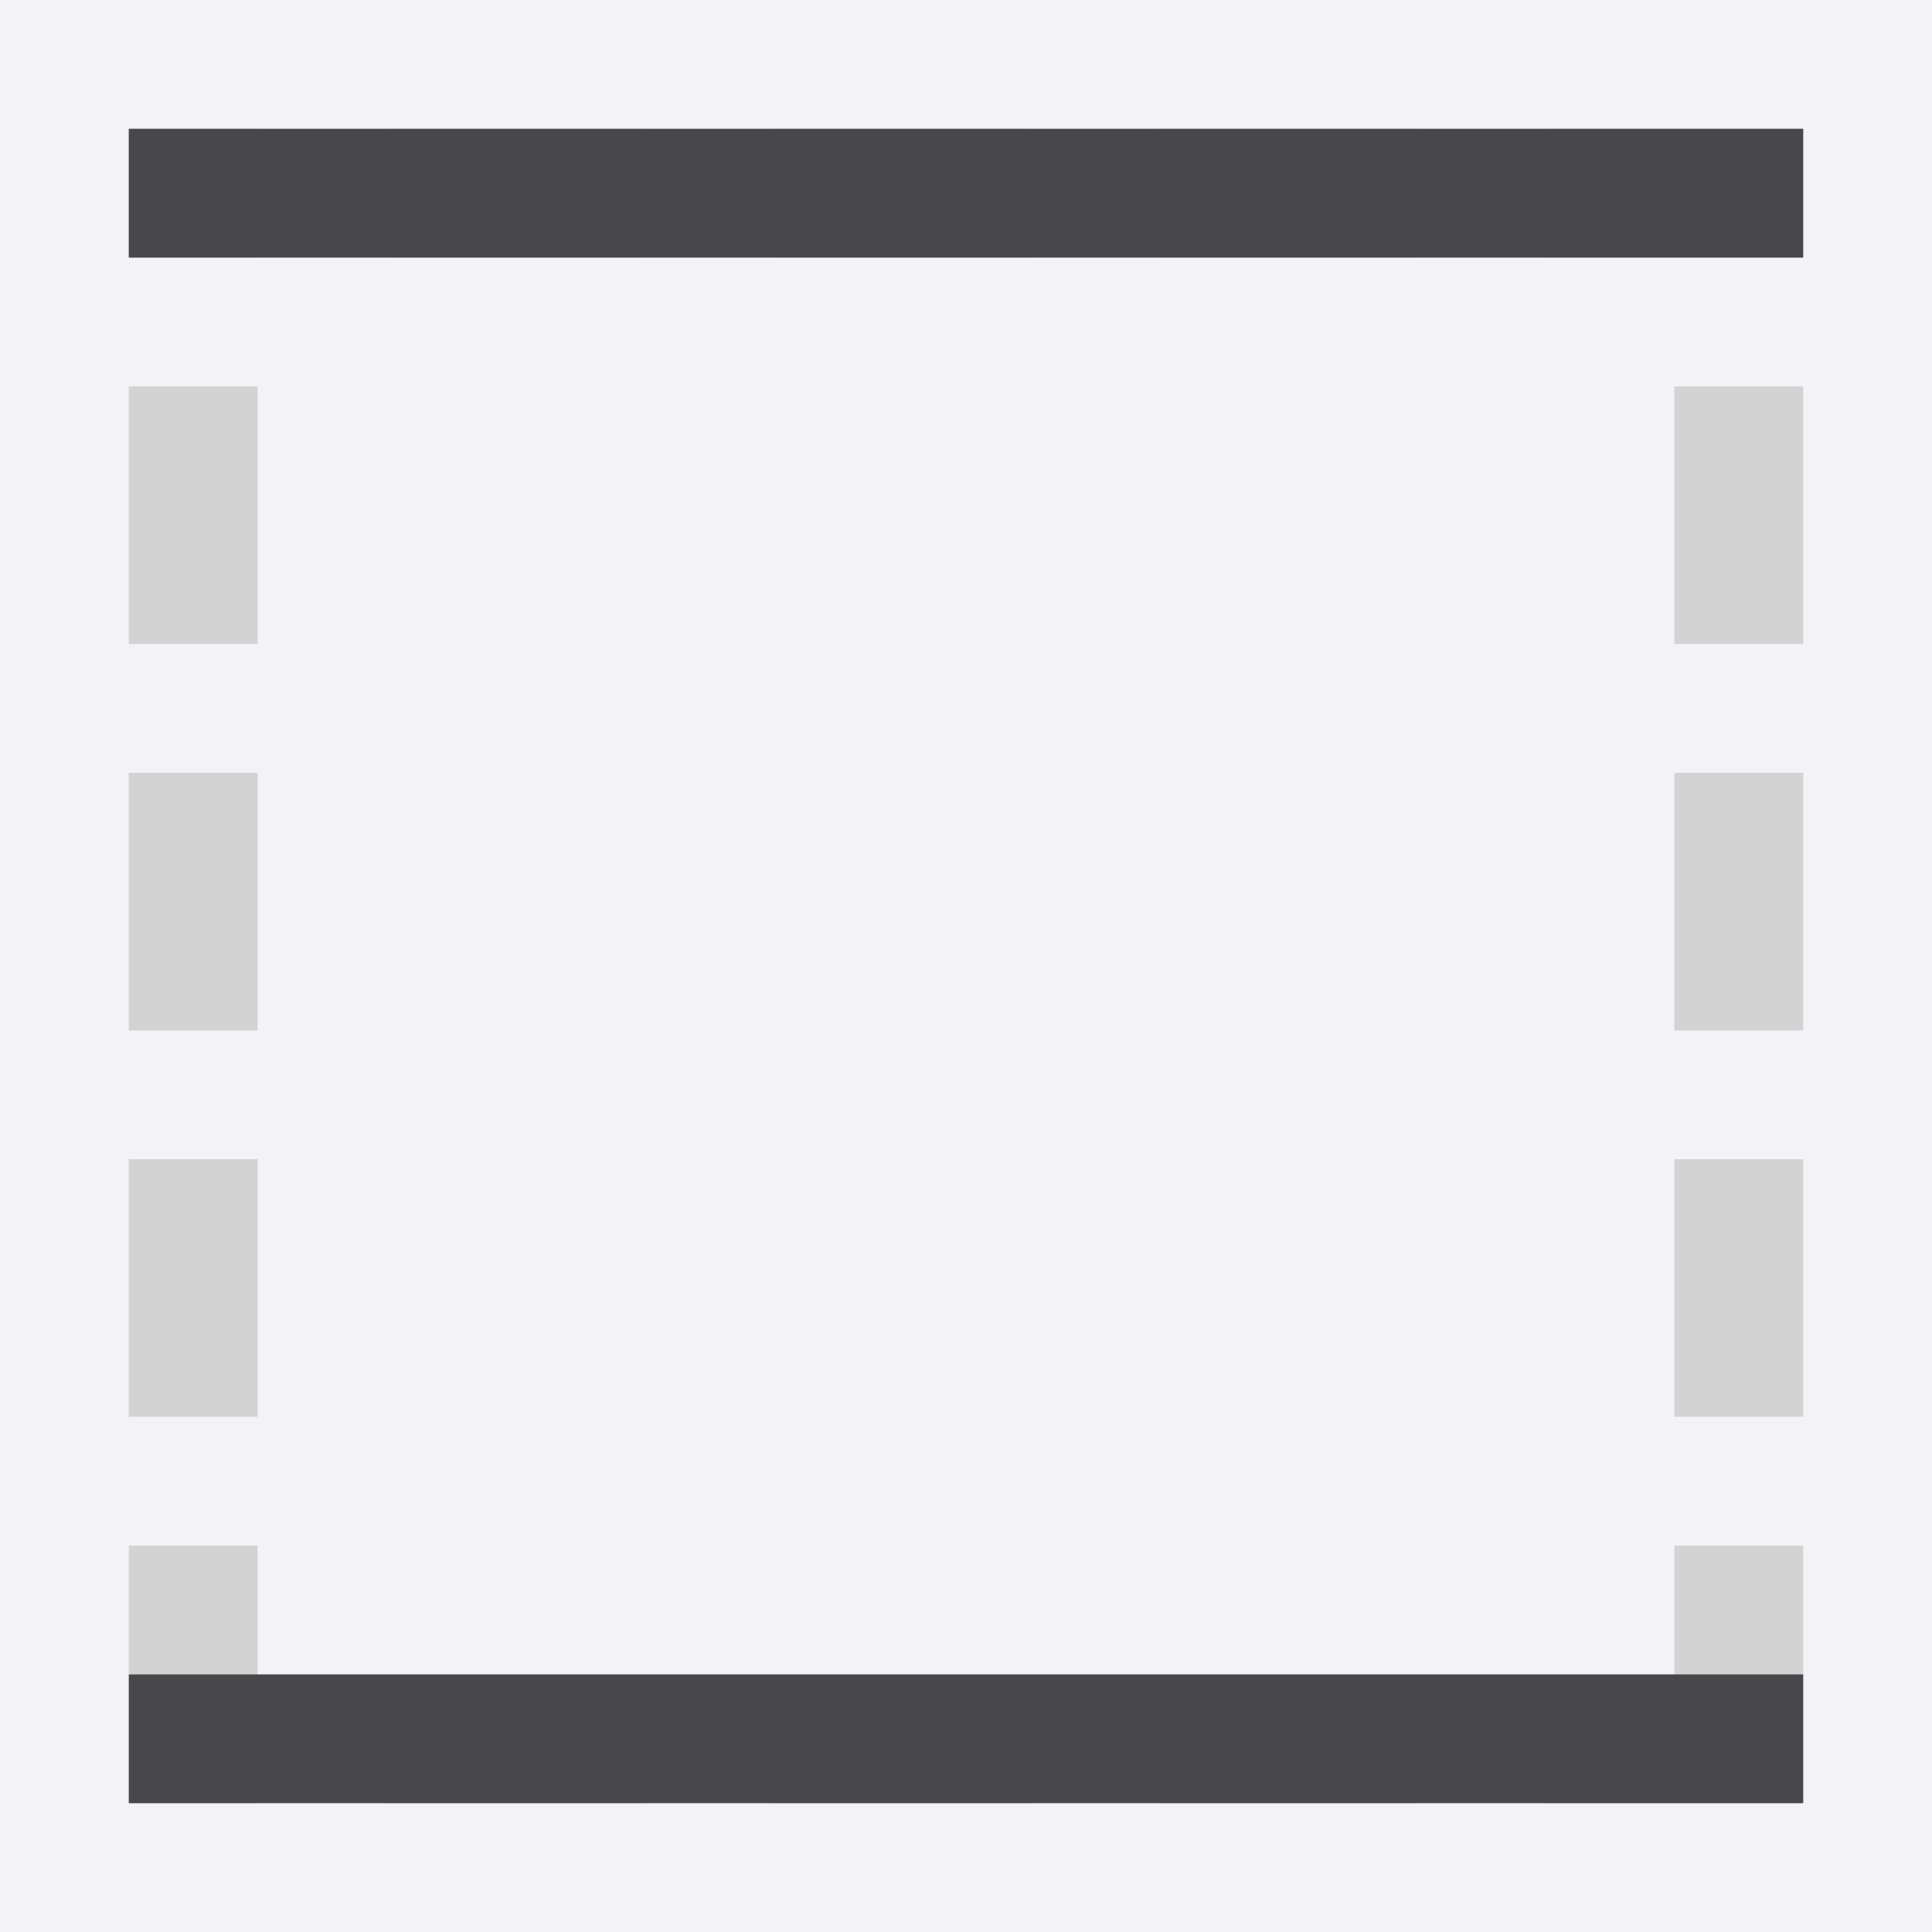 <svg height="15" width="15" xmlns="http://www.w3.org/2000/svg"><path d="m0 0v15h15v-15z" fill="#f2f2f7" stroke-width=".938"/><path d="m1 1v1h1v-1zm2 0v1h2v-1zm3 0v1h2v-1zm3 0v1h2v-1zm3 0v1h1 1v-1h-1zm-11 2v2h1v-2zm12 0v2h1v-2zm-12 3v2h1v-2zm12 0v2h1v-2zm-12 3v2h1v-2zm12 0v2h1v-2zm-12 3v2h1v-2zm12 0v1h-1v1h1 1v-2zm-10 1v1h2v-1zm3 0v1h2v-1zm3 0v1h2v-1z" fill="#d3d3d3"/><path d="m14 14v-1h-2-9-2v1zm0-12v-1h-13v1h2 9z" fill="#48484a"/></svg>